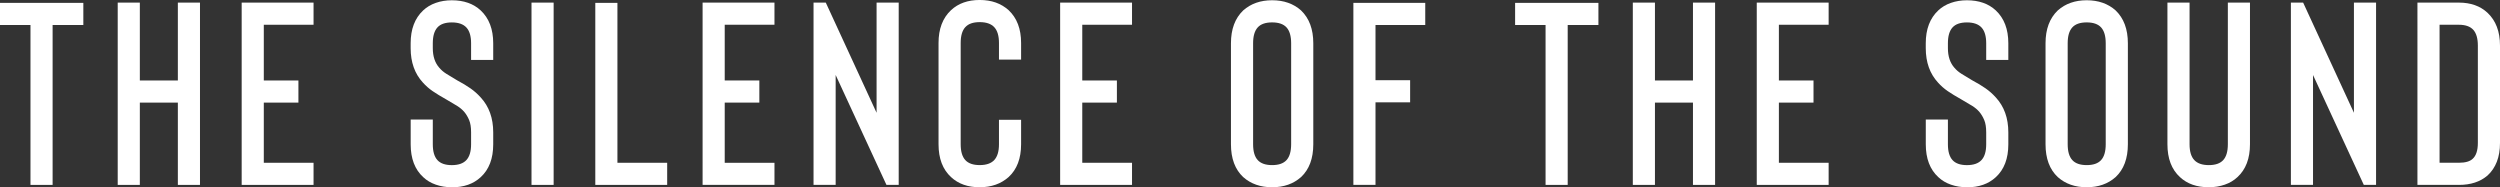 <svg xmlns="http://www.w3.org/2000/svg" id="Lag_2" data-name="Lag 2" viewBox="0 0 1199.98 89.88"><rect x="0" y="0" width="1199.98" height="89.88" fill="#333333" stroke="none"/><defs><style>      .cls-1 {        fill: #fff;        stroke-width: 0px;      }    </style></defs><g id="Lag_1-2" data-name="Lag 1"><g><path class="cls-1" d="M40,1.38v10.62h-14.75v76.75h-10.62V12H0V1.38h40Z"></path><path class="cls-1" d="M85.37,1.25h10.62v87.5h-10.62v-39.5h-18.25v39.5h-10.62V1.25h10.62v37.38h18.25V1.25Z"></path><path class="cls-1" d="M150.5,11.88h-23.88v26.75h16.62v10.62h-16.62v28.88h23.88v10.62h-34.5V1.25h34.5v10.62Z"></path><path class="cls-1" d="M216.87,89.88c-2.75,0-5.31-.42-7.69-1.25s-4.4-2.04-6.06-3.62c-4-3.67-6-8.92-6-15.75v-11.88h10.62v11.88c0,3.42.73,5.94,2.19,7.56,1.46,1.62,3.77,2.44,6.94,2.44s5.5-.81,7-2.44,2.25-4.14,2.25-7.56v-5.75c0-2.42-.31-4.38-.94-5.88s-1.4-2.79-2.31-3.88c-.92-1.08-2.04-2.04-3.38-2.88-1.33-.83-3.08-1.88-5.25-3.12-2.67-1.5-4.86-2.83-6.56-4-1.71-1.17-3.27-2.54-4.69-4.12-3.92-4.25-5.88-9.75-5.88-16.5v-2.38c0-6.75,2-12,6-15.75,1.67-1.58,3.69-2.79,6.06-3.62,2.38-.83,4.94-1.25,7.69-1.25,5.75,0,10.38,1.62,13.88,4.88,4,3.75,6,9,6,15.75v8h-10.62v-8c0-3.42-.75-5.94-2.25-7.56s-3.83-2.44-7-2.44-5.48.81-6.94,2.44c-1.46,1.62-2.19,4.15-2.19,7.56v2.38c0,3.92,1.04,7.04,3.12,9.38.92,1.08,2,2.02,3.25,2.81,1.25.79,3,1.86,5.25,3.19,2.5,1.33,4.64,2.62,6.44,3.88,1.79,1.25,3.44,2.71,4.94,4.38,4,4.33,6,9.92,6,16.75v5.75c0,6.83-2,12.08-6,15.75-3.5,3.25-8.12,4.88-13.88,4.88Z"></path><path class="cls-1" d="M255.12,88.75V1.25h10.62v87.5h-10.62Z"></path><path class="cls-1" d="M285.74,88.75V1.38h10.62v76.75h23.88v10.62h-34.5Z"></path><path class="cls-1" d="M371.74,11.88h-23.88v26.75h16.62v10.62h-16.62v28.88h23.88v10.62h-34.5V1.25h34.5v10.62Z"></path><path class="cls-1" d="M401.11,36v52.75h-10.62V1.25h5.88l24.38,52.88V1.25h10.62v87.5h-5.88l-24.38-52.75Z"></path><path class="cls-1" d="M470.24,89.88c-5.67,0-10.25-1.62-13.75-4.88-4-3.67-6-8.92-6-15.75V20.62c0-6.75,2-12,6-15.75,3.5-3.25,8.08-4.88,13.75-4.88s10.21,1.62,13.88,4.88c4,3.75,6,9,6,15.75v8h-10.62v-8c0-3.42-.75-5.94-2.25-7.56s-3.83-2.44-7-2.44-5.48.81-6.94,2.44c-1.46,1.62-2.19,4.15-2.19,7.56v48.62c0,3.42.73,5.94,2.19,7.56,1.46,1.62,3.77,2.44,6.94,2.44s5.5-.81,7-2.44,2.25-4.14,2.25-7.56v-11.75h10.62v11.75c0,6.83-2,12.08-6,15.75-3.67,3.25-8.29,4.88-13.88,4.88Z"></path><path class="cls-1" d="M543.36,11.88h-23.88v26.75h16.62v10.62h-16.62v28.88h23.88v10.62h-34.5V1.25h34.5v10.62Z"></path><path class="cls-1" d="M610.61,89.88c-5.58,0-10.21-1.62-13.88-4.88-3.92-3.67-5.88-8.92-5.88-15.75V20.75c0-6.75,1.96-12,5.88-15.75,3.67-3.25,8.29-4.88,13.88-4.88s10.21,1.62,13.88,4.88c3.92,3.75,5.88,9,5.88,15.75v48.5c0,6.83-1.96,12.08-5.88,15.75-3.67,3.25-8.29,4.88-13.88,4.88ZM610.61,10.75c-3.17,0-5.48.81-6.94,2.44-1.46,1.62-2.19,4.15-2.19,7.56v48.5c0,3.42.73,5.94,2.19,7.56,1.46,1.62,3.77,2.44,6.94,2.44s5.48-.81,6.94-2.44c1.46-1.62,2.19-4.14,2.19-7.56V20.75c0-3.42-.73-5.94-2.19-7.56-1.46-1.62-3.77-2.44-6.94-2.44Z"></path><path class="cls-1" d="M684.11,12h-23.88v26.5h16.62v10.62h-16.62v39.62h-10.62V1.38h34.5v10.62Z"></path><path class="cls-1" d="M767.23,1.38v10.62h-14.75v76.75h-10.62V12h-14.62V1.38h40Z"></path><path class="cls-1" d="M812.61,1.25h10.62v87.5h-10.62v-39.5h-18.25v39.5h-10.62V1.25h10.62v37.38h18.25V1.25Z"></path><path class="cls-1" d="M877.73,11.88h-23.88v26.75h16.62v10.62h-16.62v28.88h23.88v10.62h-34.5V1.25h34.5v10.62Z"></path><path class="cls-1" d="M944.11,89.88c-2.75,0-5.31-.42-7.69-1.25s-4.4-2.04-6.06-3.62c-4-3.67-6-8.92-6-15.75v-11.88h10.62v11.88c0,3.42.73,5.94,2.19,7.56,1.46,1.62,3.77,2.44,6.94,2.44s5.5-.81,7-2.44,2.25-4.14,2.25-7.56v-5.75c0-2.42-.31-4.38-.94-5.88s-1.4-2.79-2.31-3.88c-.92-1.08-2.04-2.04-3.38-2.88-1.33-.83-3.08-1.88-5.25-3.12-2.67-1.5-4.86-2.83-6.56-4-1.71-1.17-3.27-2.54-4.69-4.12-3.92-4.25-5.88-9.75-5.88-16.5v-2.38c0-6.75,2-12,6-15.75,1.67-1.58,3.69-2.79,6.06-3.62,2.38-.83,4.94-1.25,7.69-1.25,5.75,0,10.38,1.62,13.88,4.88,4,3.75,6,9,6,15.75v8h-10.62v-8c0-3.42-.75-5.94-2.25-7.56s-3.83-2.44-7-2.44-5.48.81-6.94,2.44c-1.46,1.62-2.19,4.15-2.19,7.56v2.38c0,3.92,1.04,7.04,3.12,9.38.92,1.08,2,2.02,3.25,2.81,1.25.79,3,1.86,5.25,3.19,2.5,1.33,4.64,2.62,6.44,3.88,1.79,1.25,3.44,2.71,4.94,4.38,4,4.33,6,9.92,6,16.75v5.75c0,6.83-2,12.08-6,15.75-3.5,3.25-8.12,4.88-13.88,4.88Z"></path><path class="cls-1" d="M1001.6,89.88c-5.58,0-10.21-1.62-13.88-4.88-3.92-3.67-5.88-8.92-5.88-15.75V20.75c0-6.75,1.96-12,5.88-15.75,3.67-3.25,8.29-4.88,13.88-4.88s10.21,1.62,13.88,4.88c3.92,3.75,5.88,9,5.88,15.75v48.5c0,6.83-1.96,12.08-5.88,15.75-3.67,3.25-8.29,4.88-13.88,4.88ZM1001.6,10.75c-3.17,0-5.48.81-6.94,2.44-1.46,1.62-2.19,4.15-2.19,7.56v48.5c0,3.42.73,5.94,2.19,7.56,1.46,1.62,3.77,2.44,6.94,2.44s5.48-.81,6.94-2.44c1.46-1.62,2.19-4.14,2.19-7.56V20.75c0-3.42-.73-5.94-2.19-7.56-1.46-1.62-3.77-2.44-6.94-2.44Z"></path><path class="cls-1" d="M1060.23,89.88c-5.75,0-10.38-1.62-13.88-4.88-4-3.67-6-8.92-6-15.75V1.25h10.62v68c0,3.42.75,5.94,2.25,7.56s3.83,2.44,7,2.44,5.48-.81,6.94-2.44c1.46-1.62,2.19-4.14,2.19-7.56V1.25h10.62v68c0,6.83-2,12.08-6,15.75-1.67,1.58-3.69,2.79-6.06,3.62s-4.94,1.25-7.69,1.25Z"></path><path class="cls-1" d="M1110.23,36v52.75h-10.62V1.25h5.88l24.38,52.88V1.25h10.62v87.5h-5.88l-24.38-52.75Z"></path><path class="cls-1" d="M1180.23,88.75h-19.88V1.25h19.88c5.67,0,10.25,1.62,13.75,4.88,4,3.75,6,9,6,15.75v46.75c0,6.75-2,11.96-6,15.62-3.5,3-8.08,4.5-13.75,4.5ZM1170.98,78.12h9.25c3.08,0,5.29-.62,6.62-1.88,1.67-1.5,2.5-4.04,2.5-7.62V21.88c0-3.42-.73-5.94-2.19-7.56-1.46-1.62-3.77-2.44-6.94-2.44h-9.25v66.25Z"></path></g></g></svg>